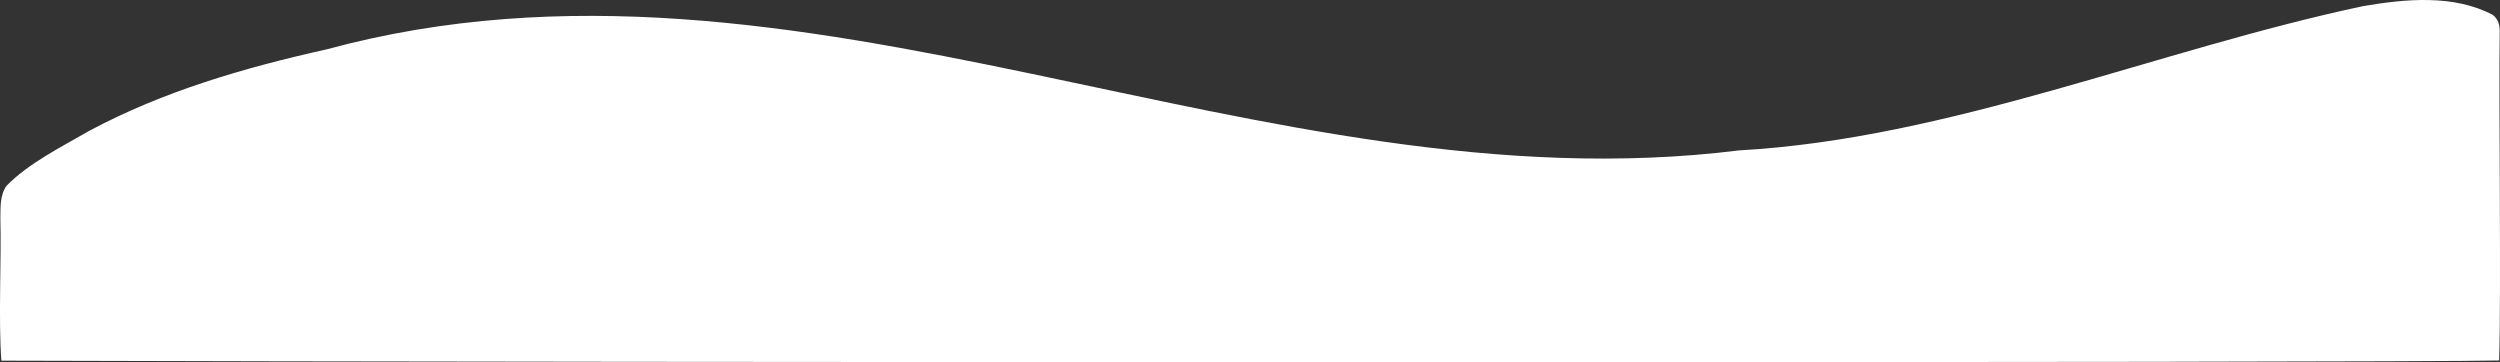 <?xml version="1.0" encoding="UTF-8"?>
<svg id="Layer_2" data-name="Layer 2" xmlns="http://www.w3.org/2000/svg" viewBox="0 0 1815.2 263.01">
  <rect x="0" y="0" width="1815.2" height="263.01" fill="#333333" stroke="none"/>
  <defs>
    <style>
      .cls-1 {
        fill: #fff;
      }
    </style>
  </defs>
  <g id="Layer_1-2" data-name="Layer 1">
    <path class="cls-1" d="M4.78,134.88c15.96-16.36,39.75-28.17,60.03-39.88,53.92-28.83,112.79-45.89,172.43-59.18,345.35-93.63,678.01,116.63,1025.4,73.39,153.25-8.55,303.37-72.95,453.02-104.73,30.9-5.31,65.85-8.62,94.23,6.29,3.96,3.07,5.13,7.18,5.09,12.11-.73,53.01,1.14,191.51-.42,238.86-73.14,1.77-1380.41,1.56-1813.56.13-2.24-30.01.08-72.36-.72-103.27.14-8.2-.41-16.92,4.49-23.72Z"/>
  </g>
</svg>
